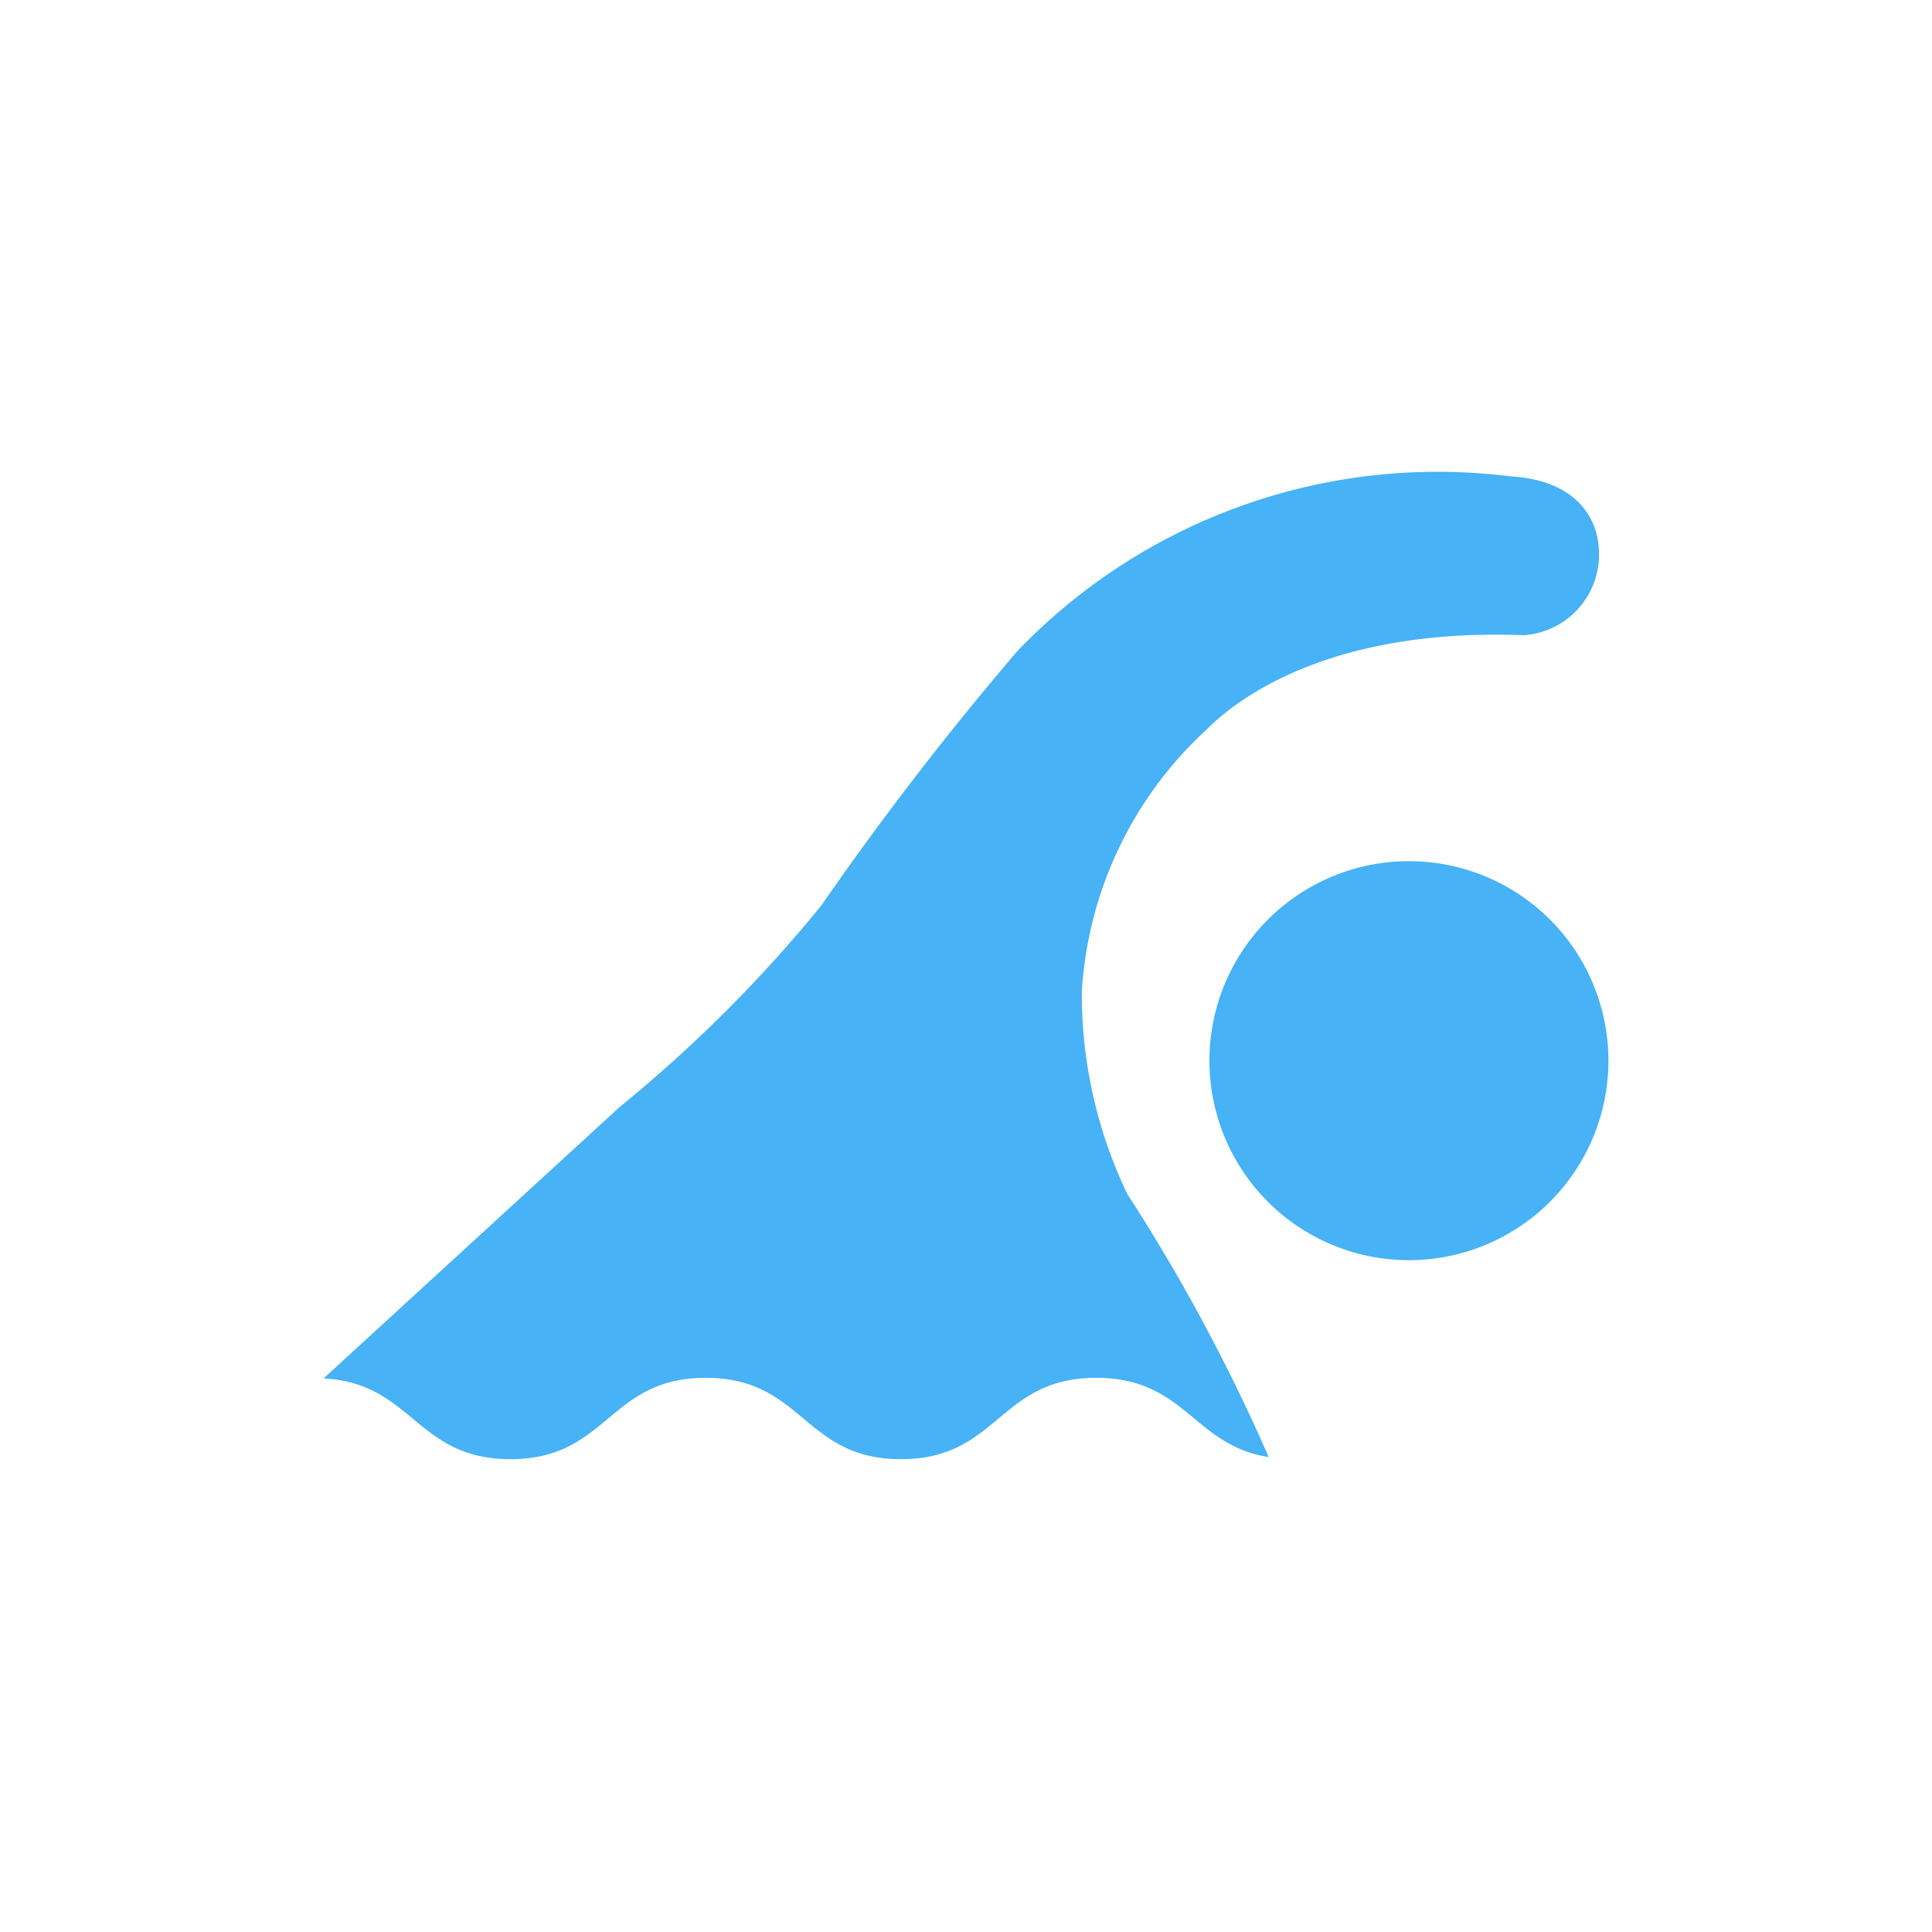 <svg xmlns="http://www.w3.org/2000/svg" xmlns:xlink="http://www.w3.org/1999/xlink" width="38" height="38" viewBox="0 0 38 38"><defs><clipPath id="clip-icon_swim"><rect width="38" height="38"></rect></clipPath></defs><g id="icon_swim" clip-path="url(#clip-icon_swim)"><g id="&#x6C34;&#x6CF3;&#x306E;&#x30D5;&#x30EA;&#x30FC;&#x30A2;&#x30A4;&#x30B3;&#x30F3;1" transform="translate(6.364 -50.2)"><path id="&#x30D1;&#x30B9;_73639" data-name="&#x30D1;&#x30B9; 73639" d="M360.106,215.865a3.924,3.924,0,1,0-.964,5.466A3.925,3.925,0,0,0,360.106,215.865Z" transform="translate(-335.544 -147.054)" fill="#47b2f5"></path><path id="&#x30D1;&#x30B9;_73640" data-name="&#x30D1;&#x30B9; 73640" d="M14.914,69.707a7.617,7.617,0,0,1,2.448-5.152c.785-.792,2.689-2,6.249-1.861A1.591,1.591,0,0,0,25.074,60.9c-.066-.6-.524-1.264-1.728-1.33a11.452,11.452,0,0,0-9.7,3.436,62.013,62.013,0,0,0-3.858,5.007,27.465,27.465,0,0,1-3.96,3.956L0,77.312C1.753,77.4,1.815,78.9,3.677,78.9c1.921,0,1.921-1.6,3.841-1.6s1.919,1.6,3.839,1.6,1.92-1.6,3.841-1.6c1.756,0,1.91,1.331,3.392,1.559a36.213,36.213,0,0,0-2.784-5.179A9.109,9.109,0,0,1,14.914,69.707Z" fill="#47b2f5"></path></g></g></svg>